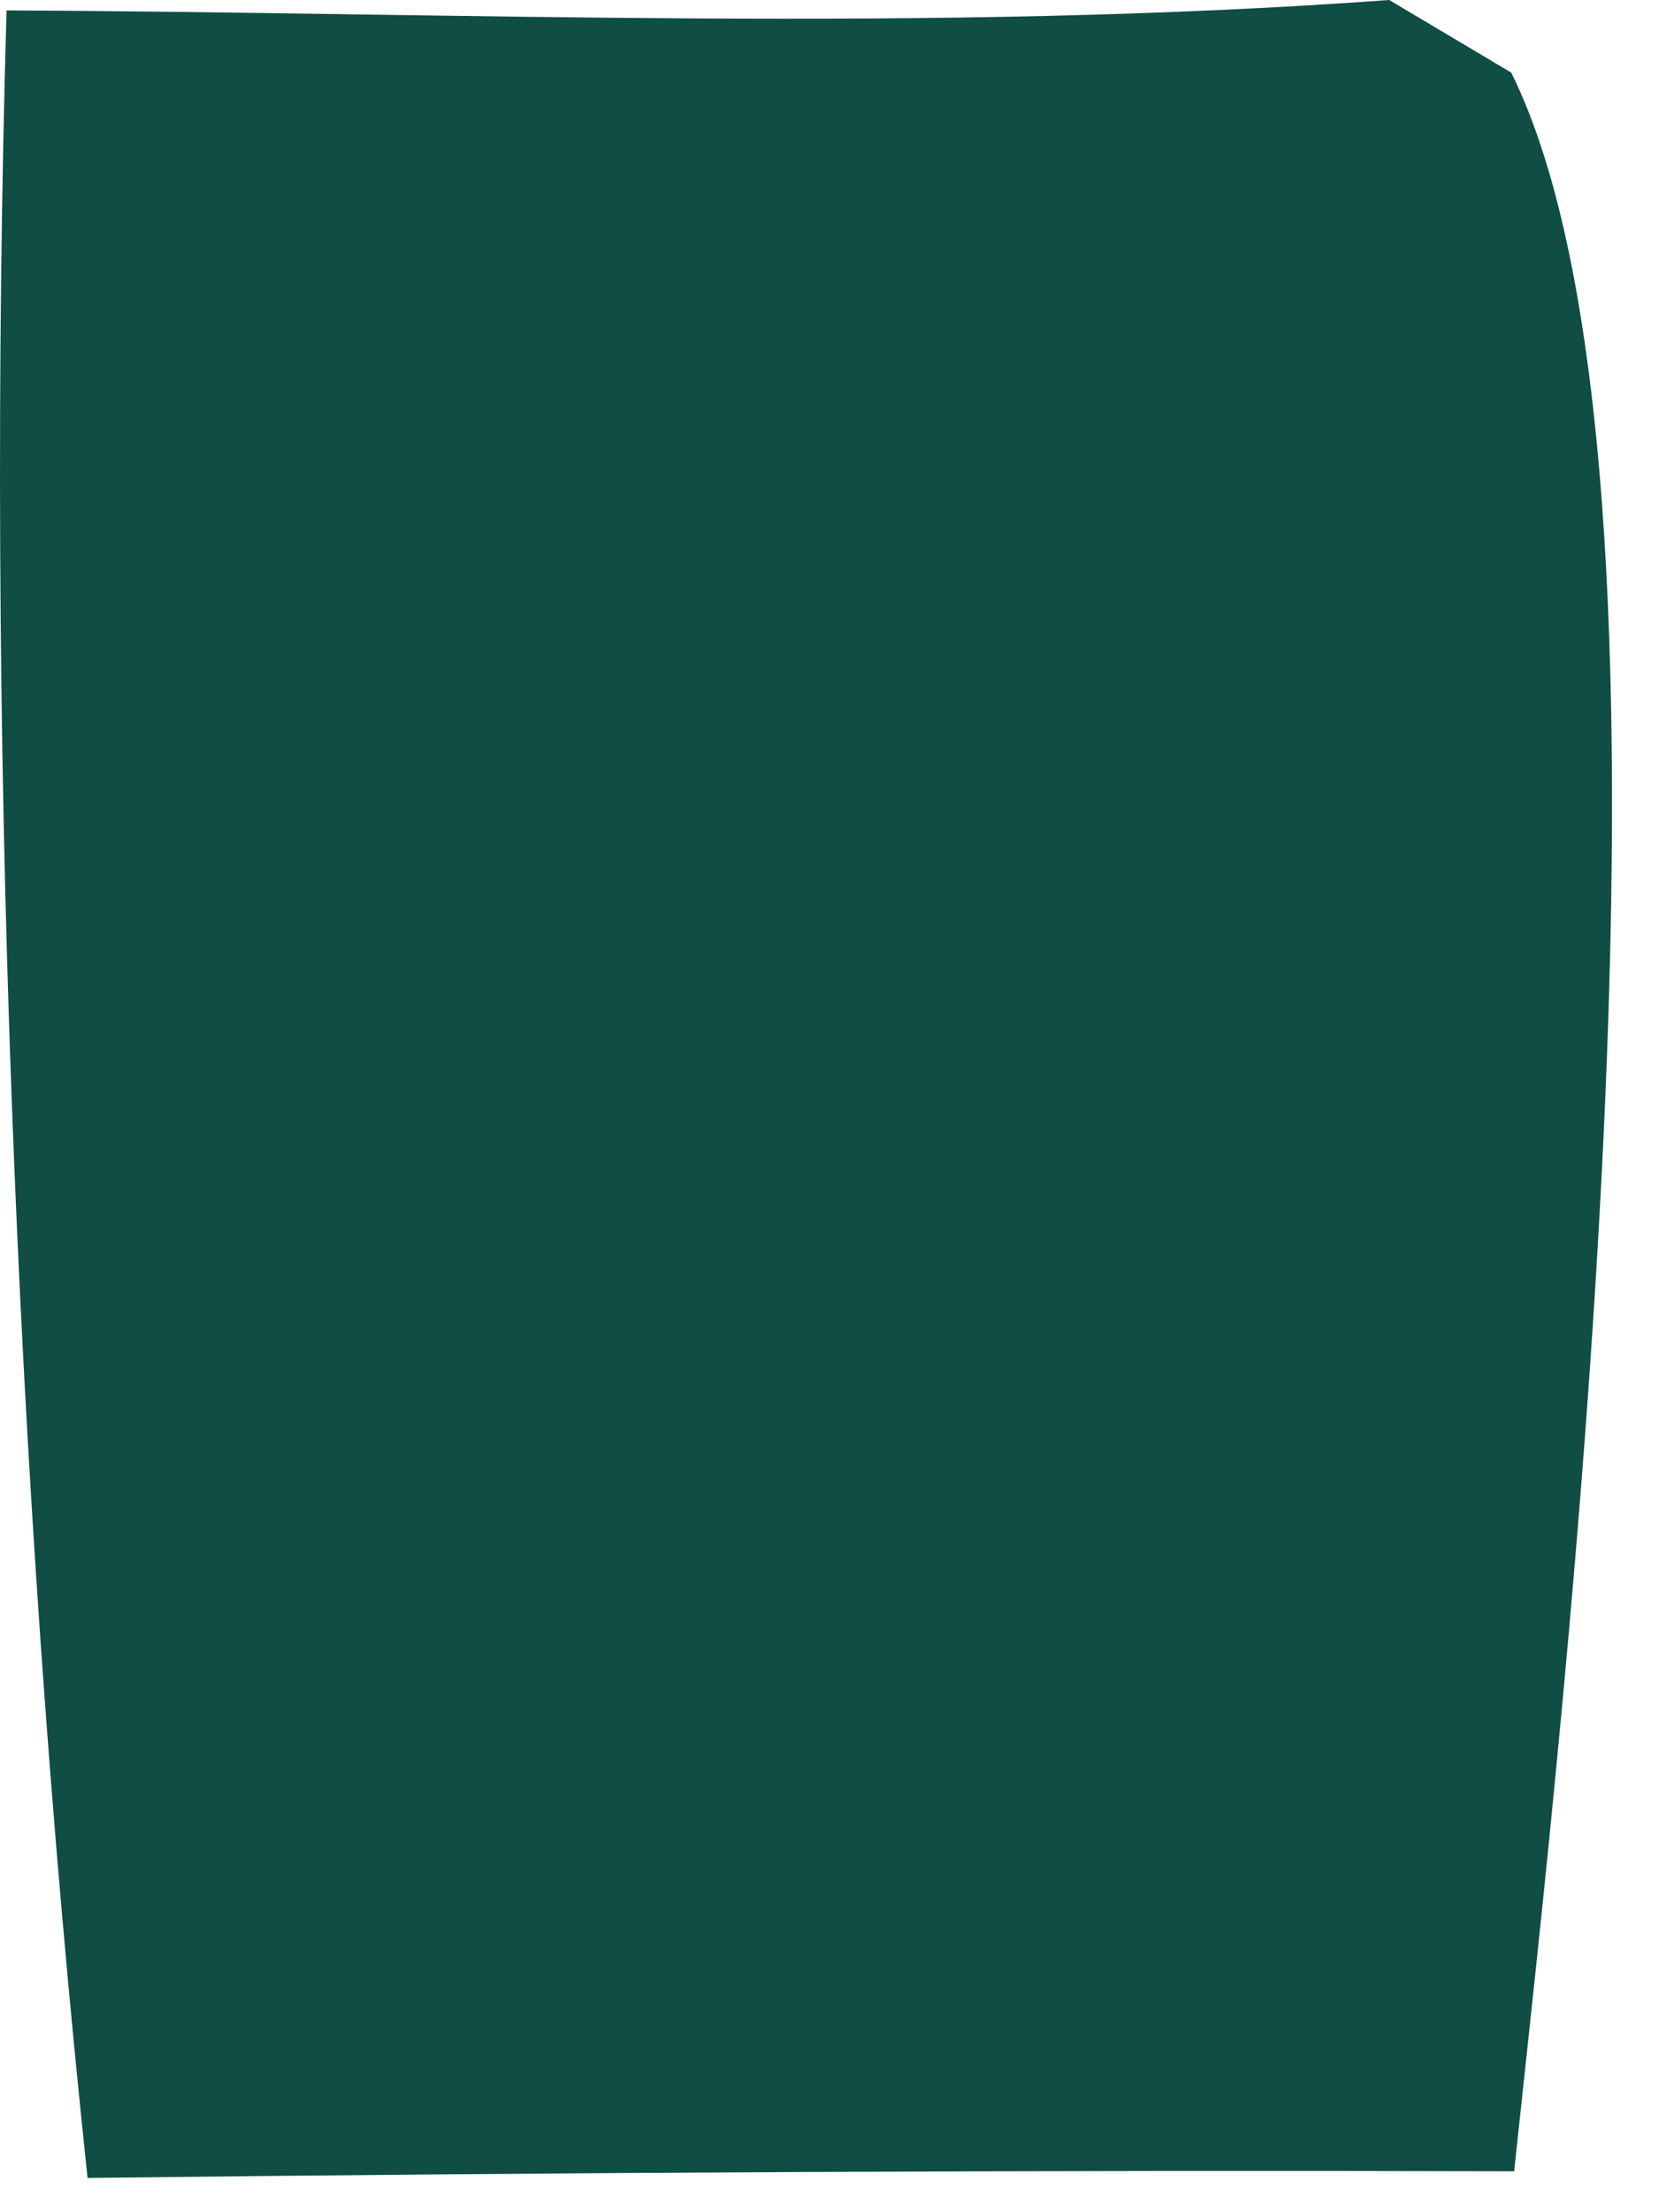 <?xml version="1.0" encoding="utf-8"?>
<svg xmlns="http://www.w3.org/2000/svg" fill="none" height="100%" overflow="visible" preserveAspectRatio="none" style="display: block;" viewBox="0 0 18 24" width="100%">
<path d="M15.073 0L16.397 0.788C18.534 5.101 16.974 18.454 16.428 23.556C11.268 23.542 6.109 23.567 0.95 23.628C0.143 16.039 -0.149 7.743 0.071 0.113C5.037 0.135 10.125 0.361 15.073 0Z" fill="#104D44" id="Vector"/>
</svg>